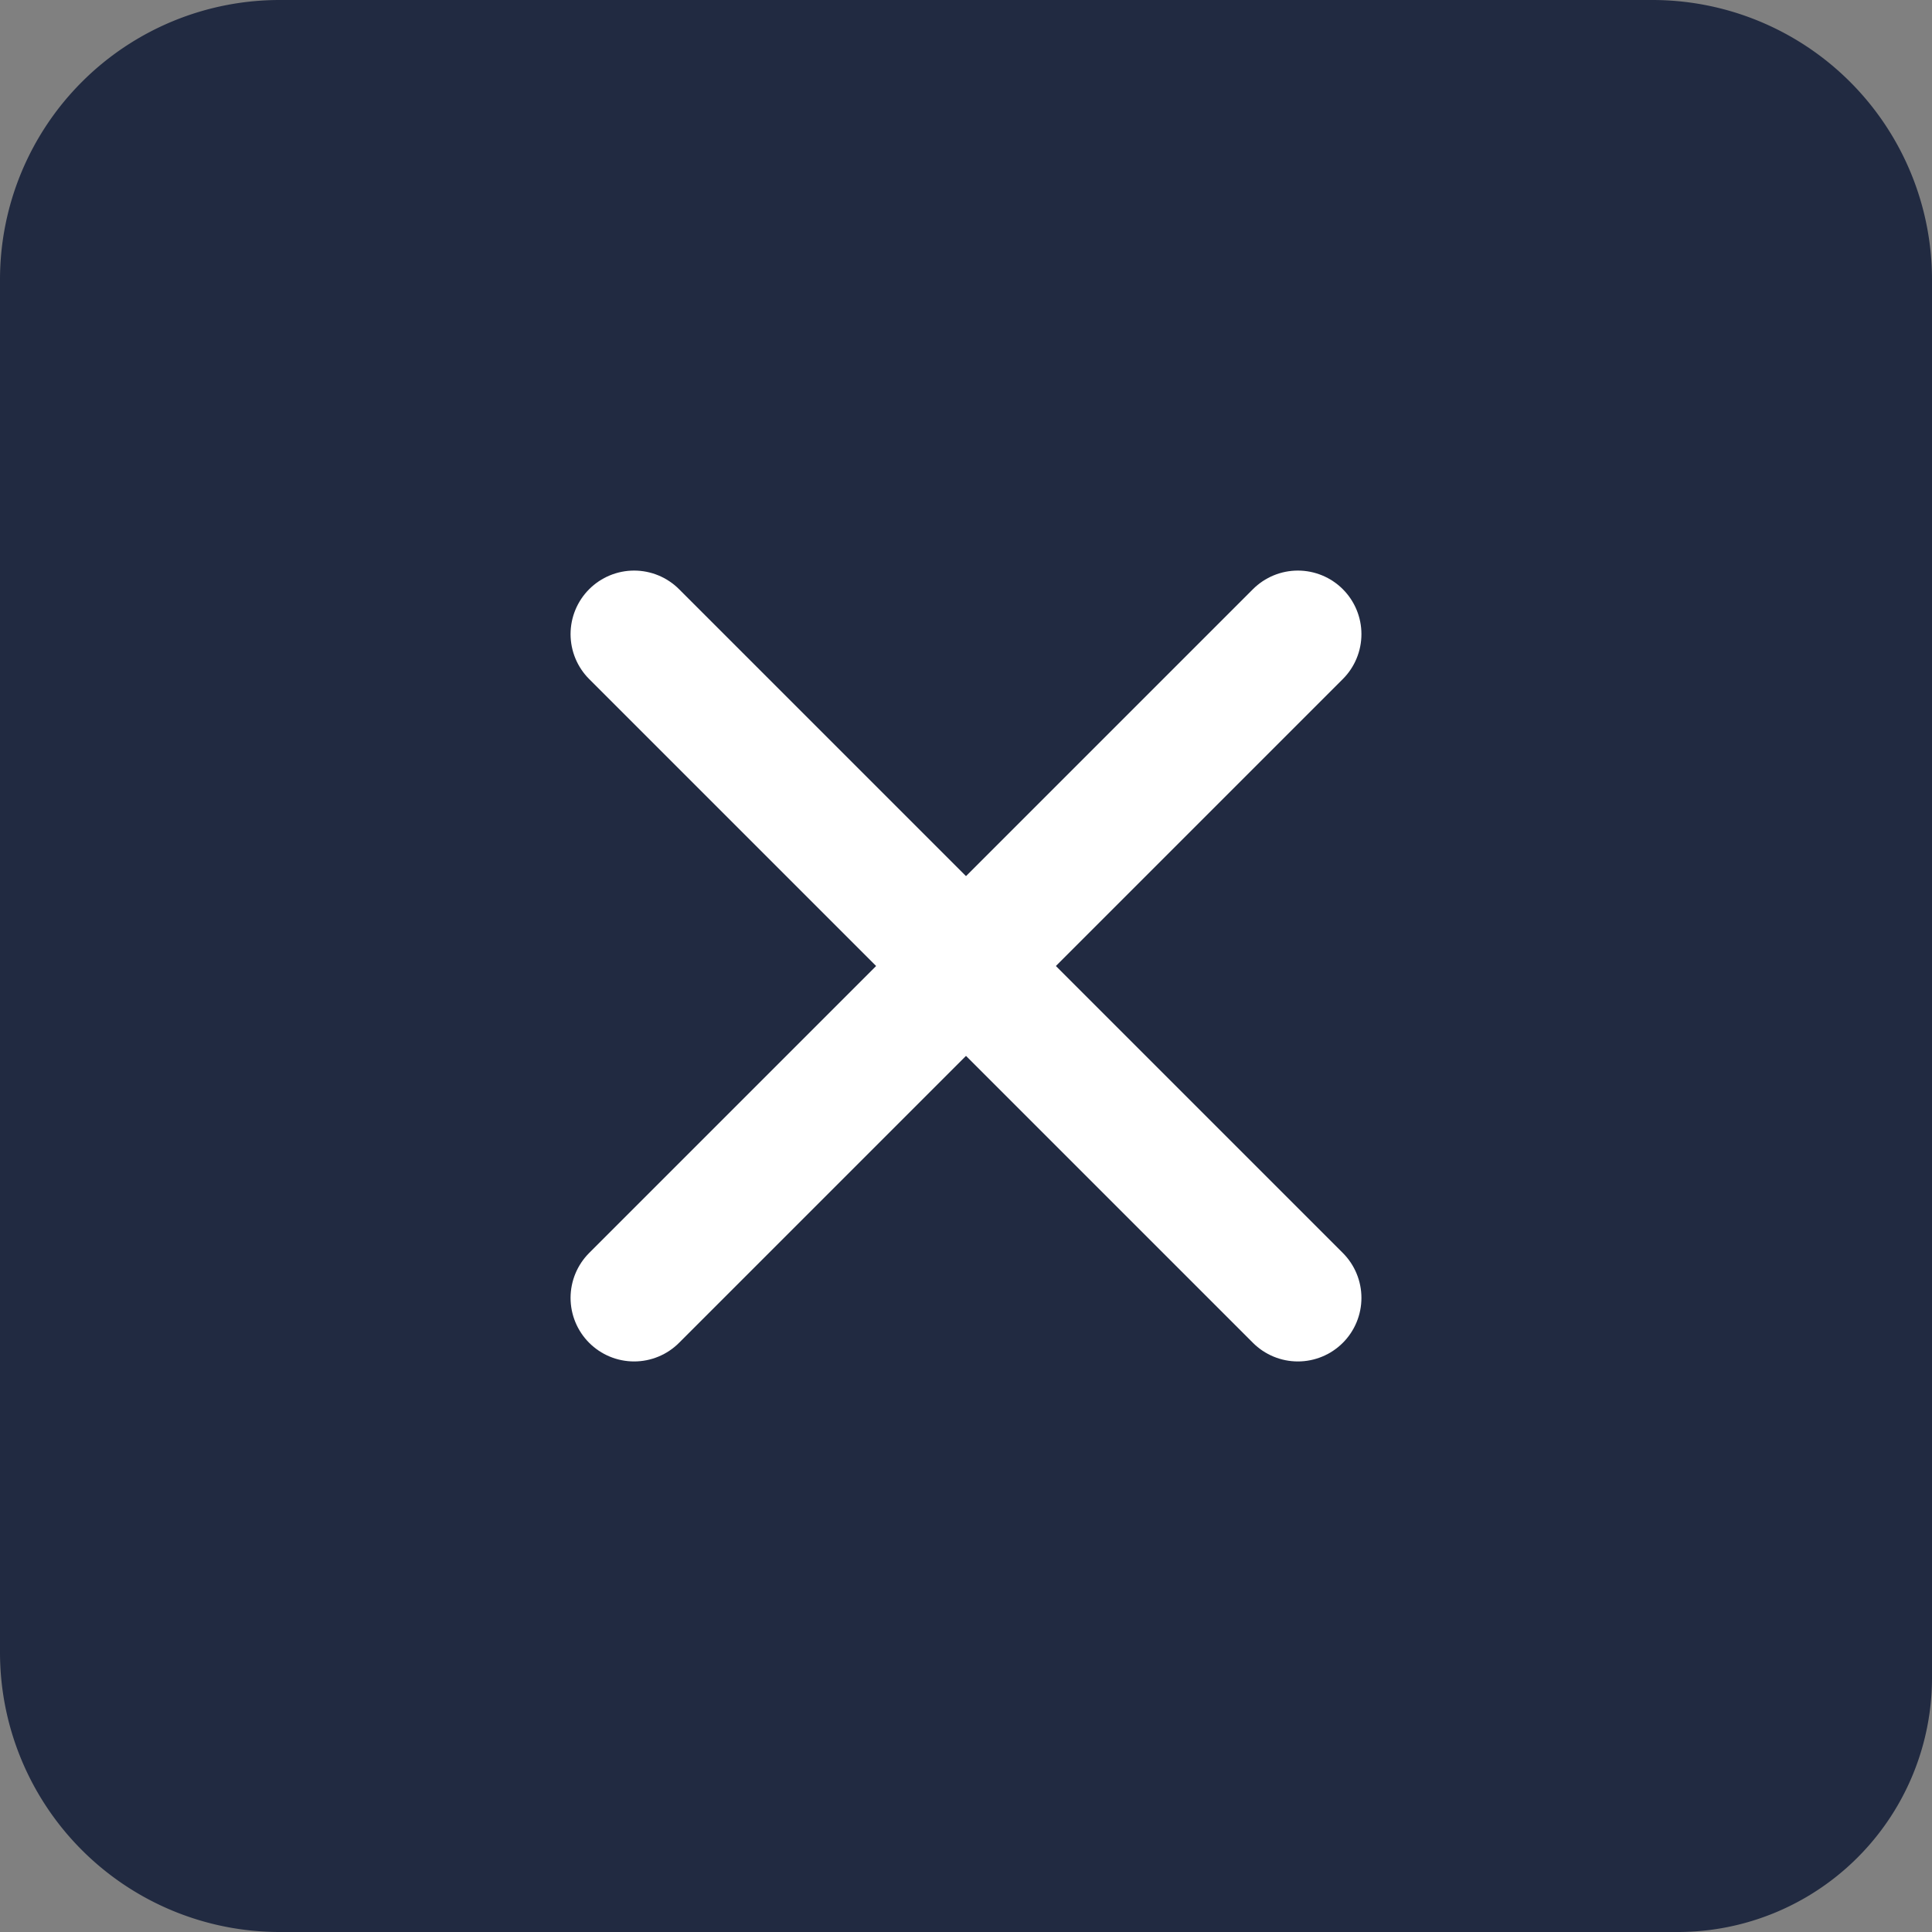 <svg xmlns="http://www.w3.org/2000/svg" width="76" height="76" viewBox="0 0 76 76">
  <rect x="0" y="0" width="76" height="76" fill="#808080" stroke="none"/>
  <g id="Raggruppa_44" data-name="Raggruppa 44" transform="translate(-1721 -45)">
    <path id="Rettangolo_64" data-name="Rettangolo 64" d="M11,0H65A11,11,0,0,1,76,11V66A10,10,0,0,1,66,76H11A11,11,0,0,1,0,65V11A11,11,0,0,1,11,0Z" transform="translate(1721 45)" fill="#212a41"/>
    <g id="Raggruppa_42" data-name="Raggruppa 42" transform="translate(1792.941 -291.714) rotate(45)">
      <line id="Linea_5" data-name="Linea 5" y2="36.926" transform="translate(240.963 270.5)" fill="none" stroke="#fff" stroke-linecap="round" stroke-width="5"/>
      <line id="Linea_6" data-name="Linea 6" y2="36.926" transform="translate(259.426 288.963) rotate(90)" fill="none" stroke="#fff" stroke-linecap="round" stroke-width="5"/>
    </g>
  </g>
</svg>
